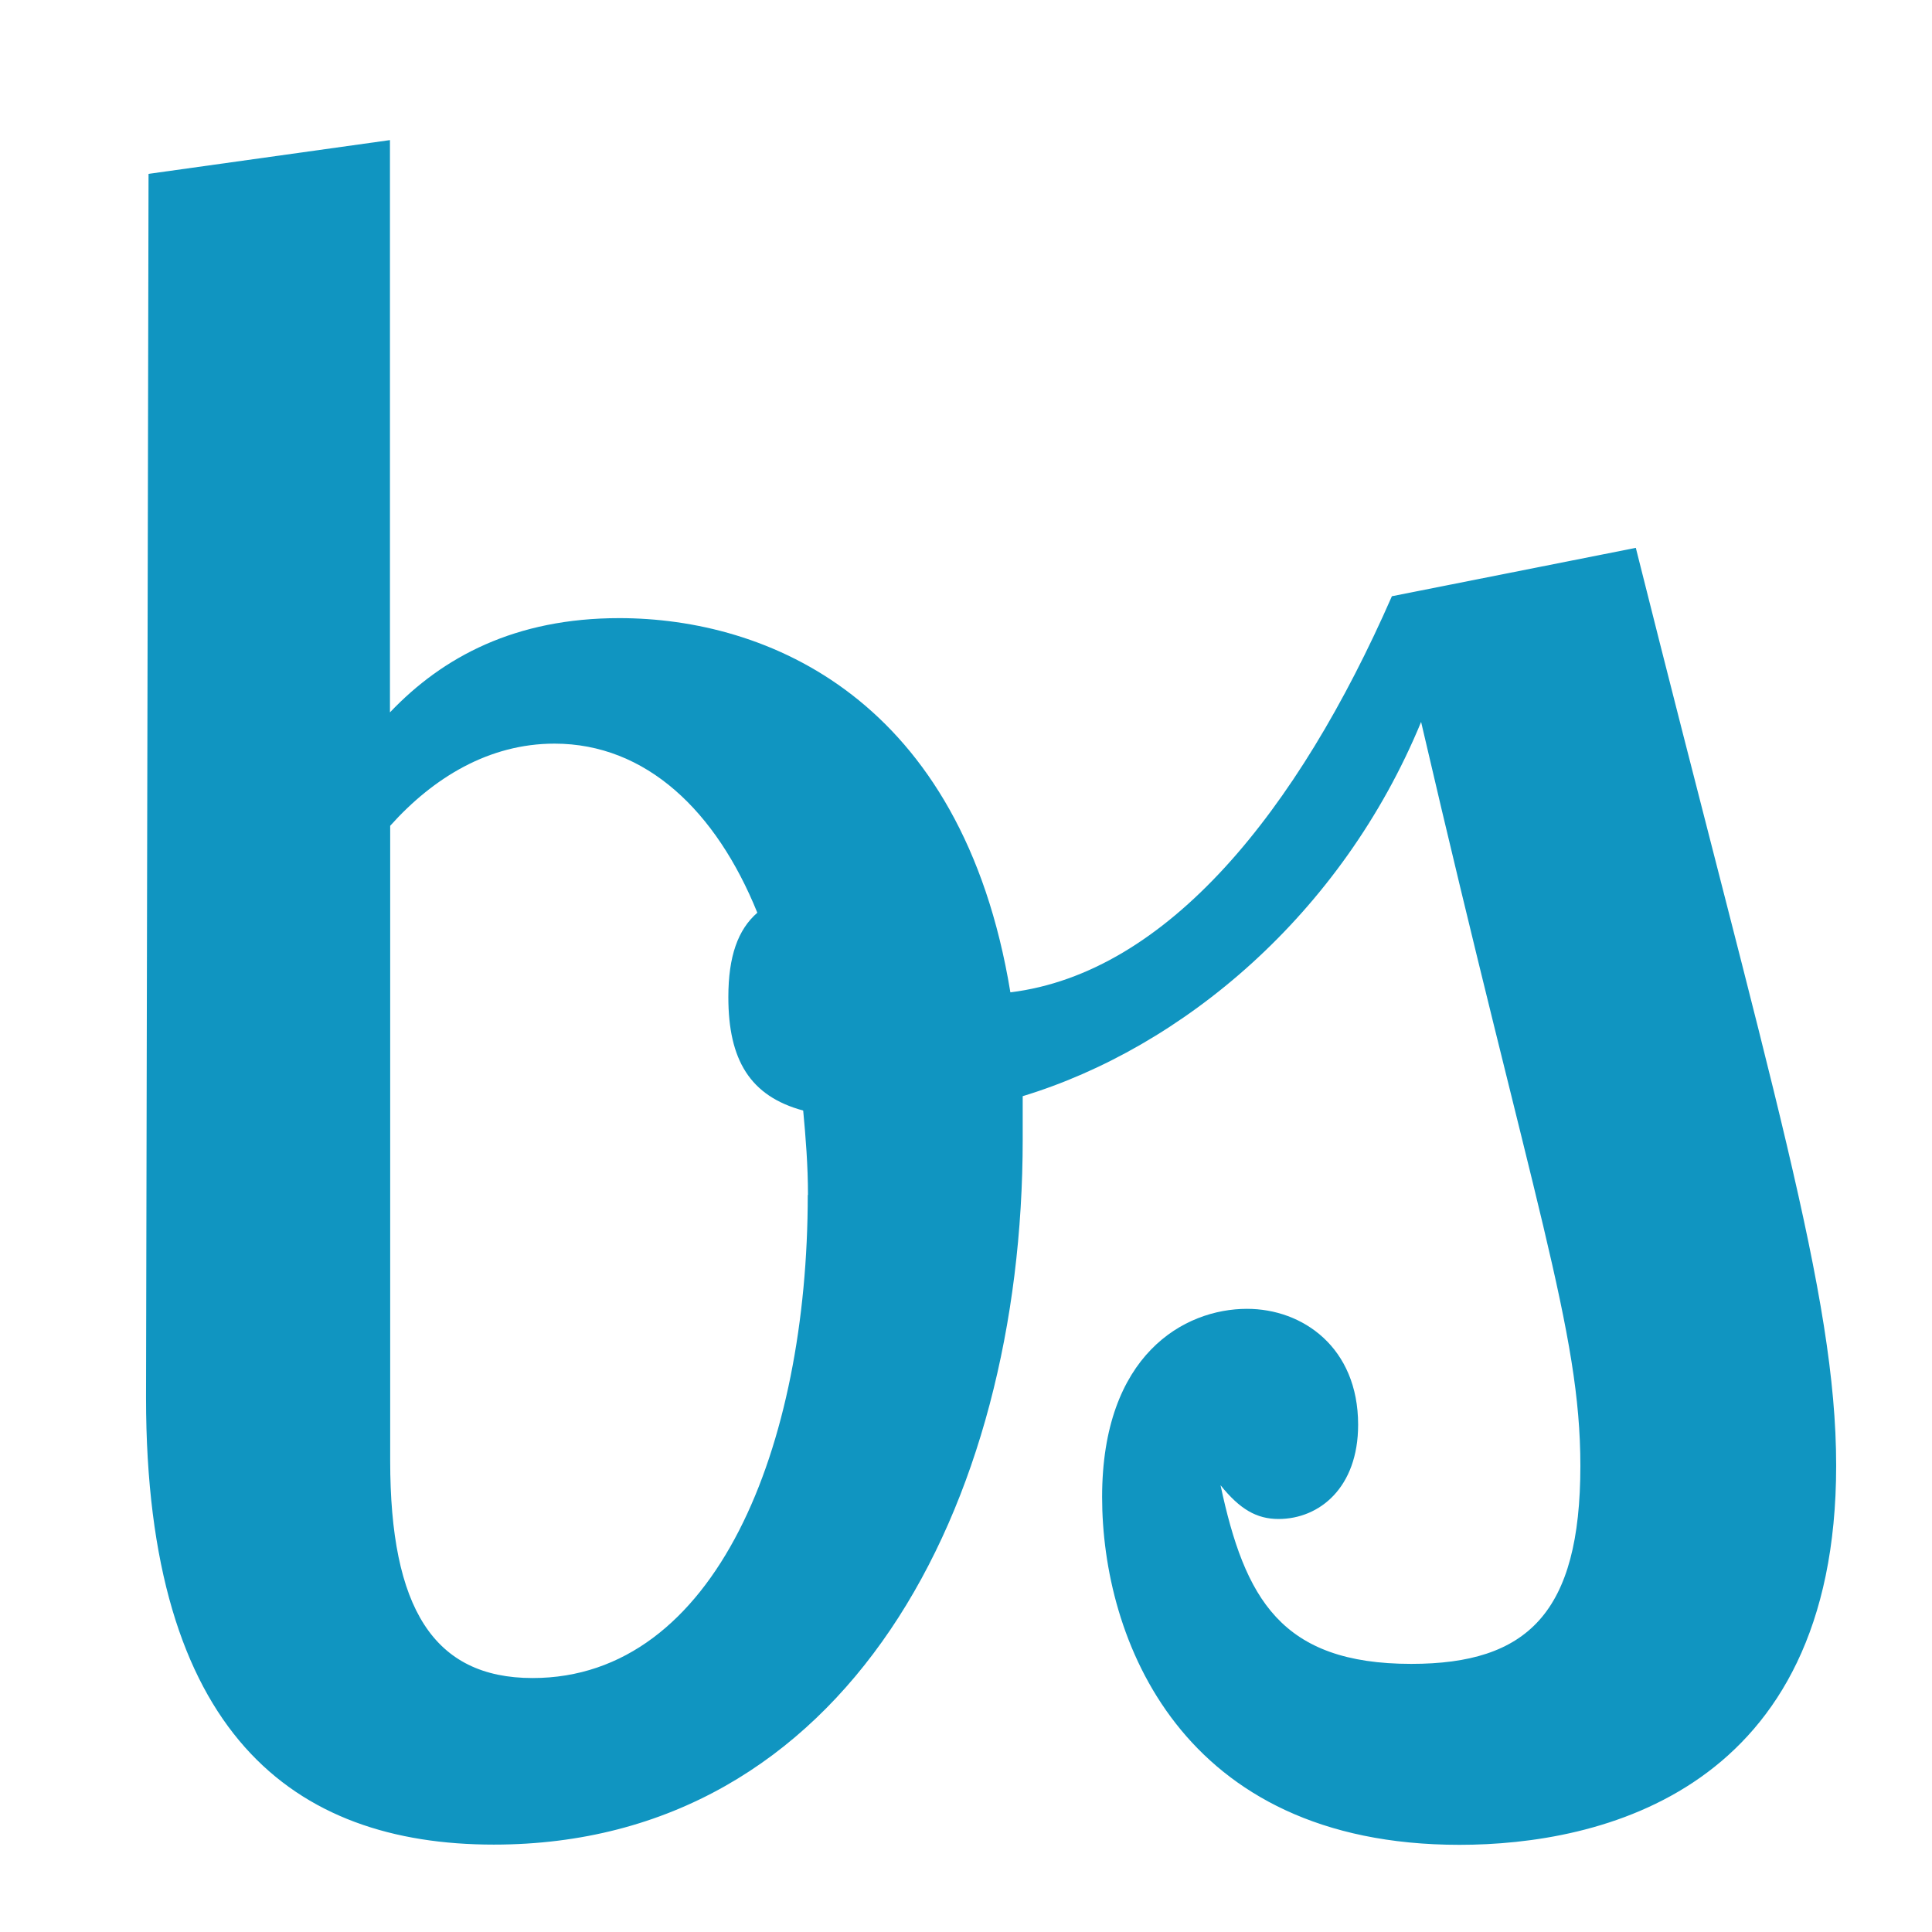 <?xml version="1.0" encoding="UTF-8" standalone="no"?>
<!-- Created with Inkscape (http://www.inkscape.org/) -->

<svg
   width="32"
   height="32"
   viewBox="0 0 8.467 8.467"
   version="1.1"
   id="svg5"
   xml:space="preserve"
   inkscape:version="1.2.2 (b0a8486541, 2022-12-01)"
   sodipodi:docname="bs.svg"
   xmlns:inkscape="http://www.inkscape.org/namespaces/inkscape"
   xmlns:sodipodi="http://sodipodi.sourceforge.net/DTD/sodipodi-0.dtd"
   xmlns="http://www.w3.org/2000/svg"
   xmlns:svg="http://www.w3.org/2000/svg"><sodipodi:namedview
     id="namedview7"
     pagecolor="#ffffff"
     bordercolor="#666666"
     borderopacity="1.0"
     inkscape:showpageshadow="2"
     inkscape:pageopacity="0.0"
     inkscape:pagecheckerboard="0"
     inkscape:deskcolor="#d1d1d1"
     inkscape:document-units="mm"
     showgrid="false"
     inkscape:zoom="2.3786088"
     inkscape:cx="60.329382"
     inkscape:cy="96.695177"
     inkscape:window-width="2560"
     inkscape:window-height="1371"
     inkscape:window-x="0"
     inkscape:window-y="32"
     inkscape:window-maximized="1"
     inkscape:current-layer="layer1" /><defs
     id="defs2" /><g
     inkscape:label="Ebene 1"
     inkscape:groupmode="layer"
     id="layer1"
     transform="translate(-18.291,-27.532)"><g
       aria-label="bs"
       id="text236"
       style="font-size:10.583px;line-height:1.25;font-family:'Lobster Two';-inkscape-font-specification:'Lobster Two';letter-spacing:0px;word-spacing:0px;fill:#1095c1;stroke-width:0.265"
       transform="translate(0.64,0.613)"><path
         d="m 18.291,33.045 c 0,1.471 0.646,1.958 1.524,1.958 1.545,0 2.318,-1.482 2.318,-3.09 v -0.19 c 0.698,-0.212 1.397,-0.794 1.746,-1.64 0.497,2.138 0.698,2.667 0.698,3.26 0,0.646 -0.233,0.868 -0.741,0.868 -0.571,0 -0.73,-0.286 -0.836,-0.783 0.085,0.106 0.159,0.148 0.254,0.148 0.18,0 0.349,-0.138 0.349,-0.413 0,-0.339 -0.243,-0.508 -0.487,-0.508 -0.275,0 -0.635,0.201 -0.635,0.825 0,0.614 0.339,1.524 1.566,1.524 0.614,0 1.651,-0.233 1.651,-1.662 0,-0.751 -0.286,-1.662 -0.878,-4.022 l -1.069,0.212 c -0.413,0.942 -0.984,1.651 -1.672,1.736 -0.212,-1.291 -1.069,-1.64 -1.714,-1.64 -0.455,0 -0.773,0.169 -1.005,0.413 v -2.508 l -1.058,0.148 z m 2.9,-0.889 c 0,1.101 -0.402,2.117 -1.206,2.117 -0.434,0 -0.624,-0.307 -0.624,-0.952 v -2.783 c 0.19,-0.212 0.434,-0.36 0.72,-0.36 0.402,0 0.709,0.296 0.889,0.741 -0.085,0.074 -0.127,0.191 -0.127,0.37 0,0.275 0.095,0.434 0.328,0.497 0.011,0.116 0.021,0.243 0.021,0.37 z"
         id="path3244" /></g></g></svg>
